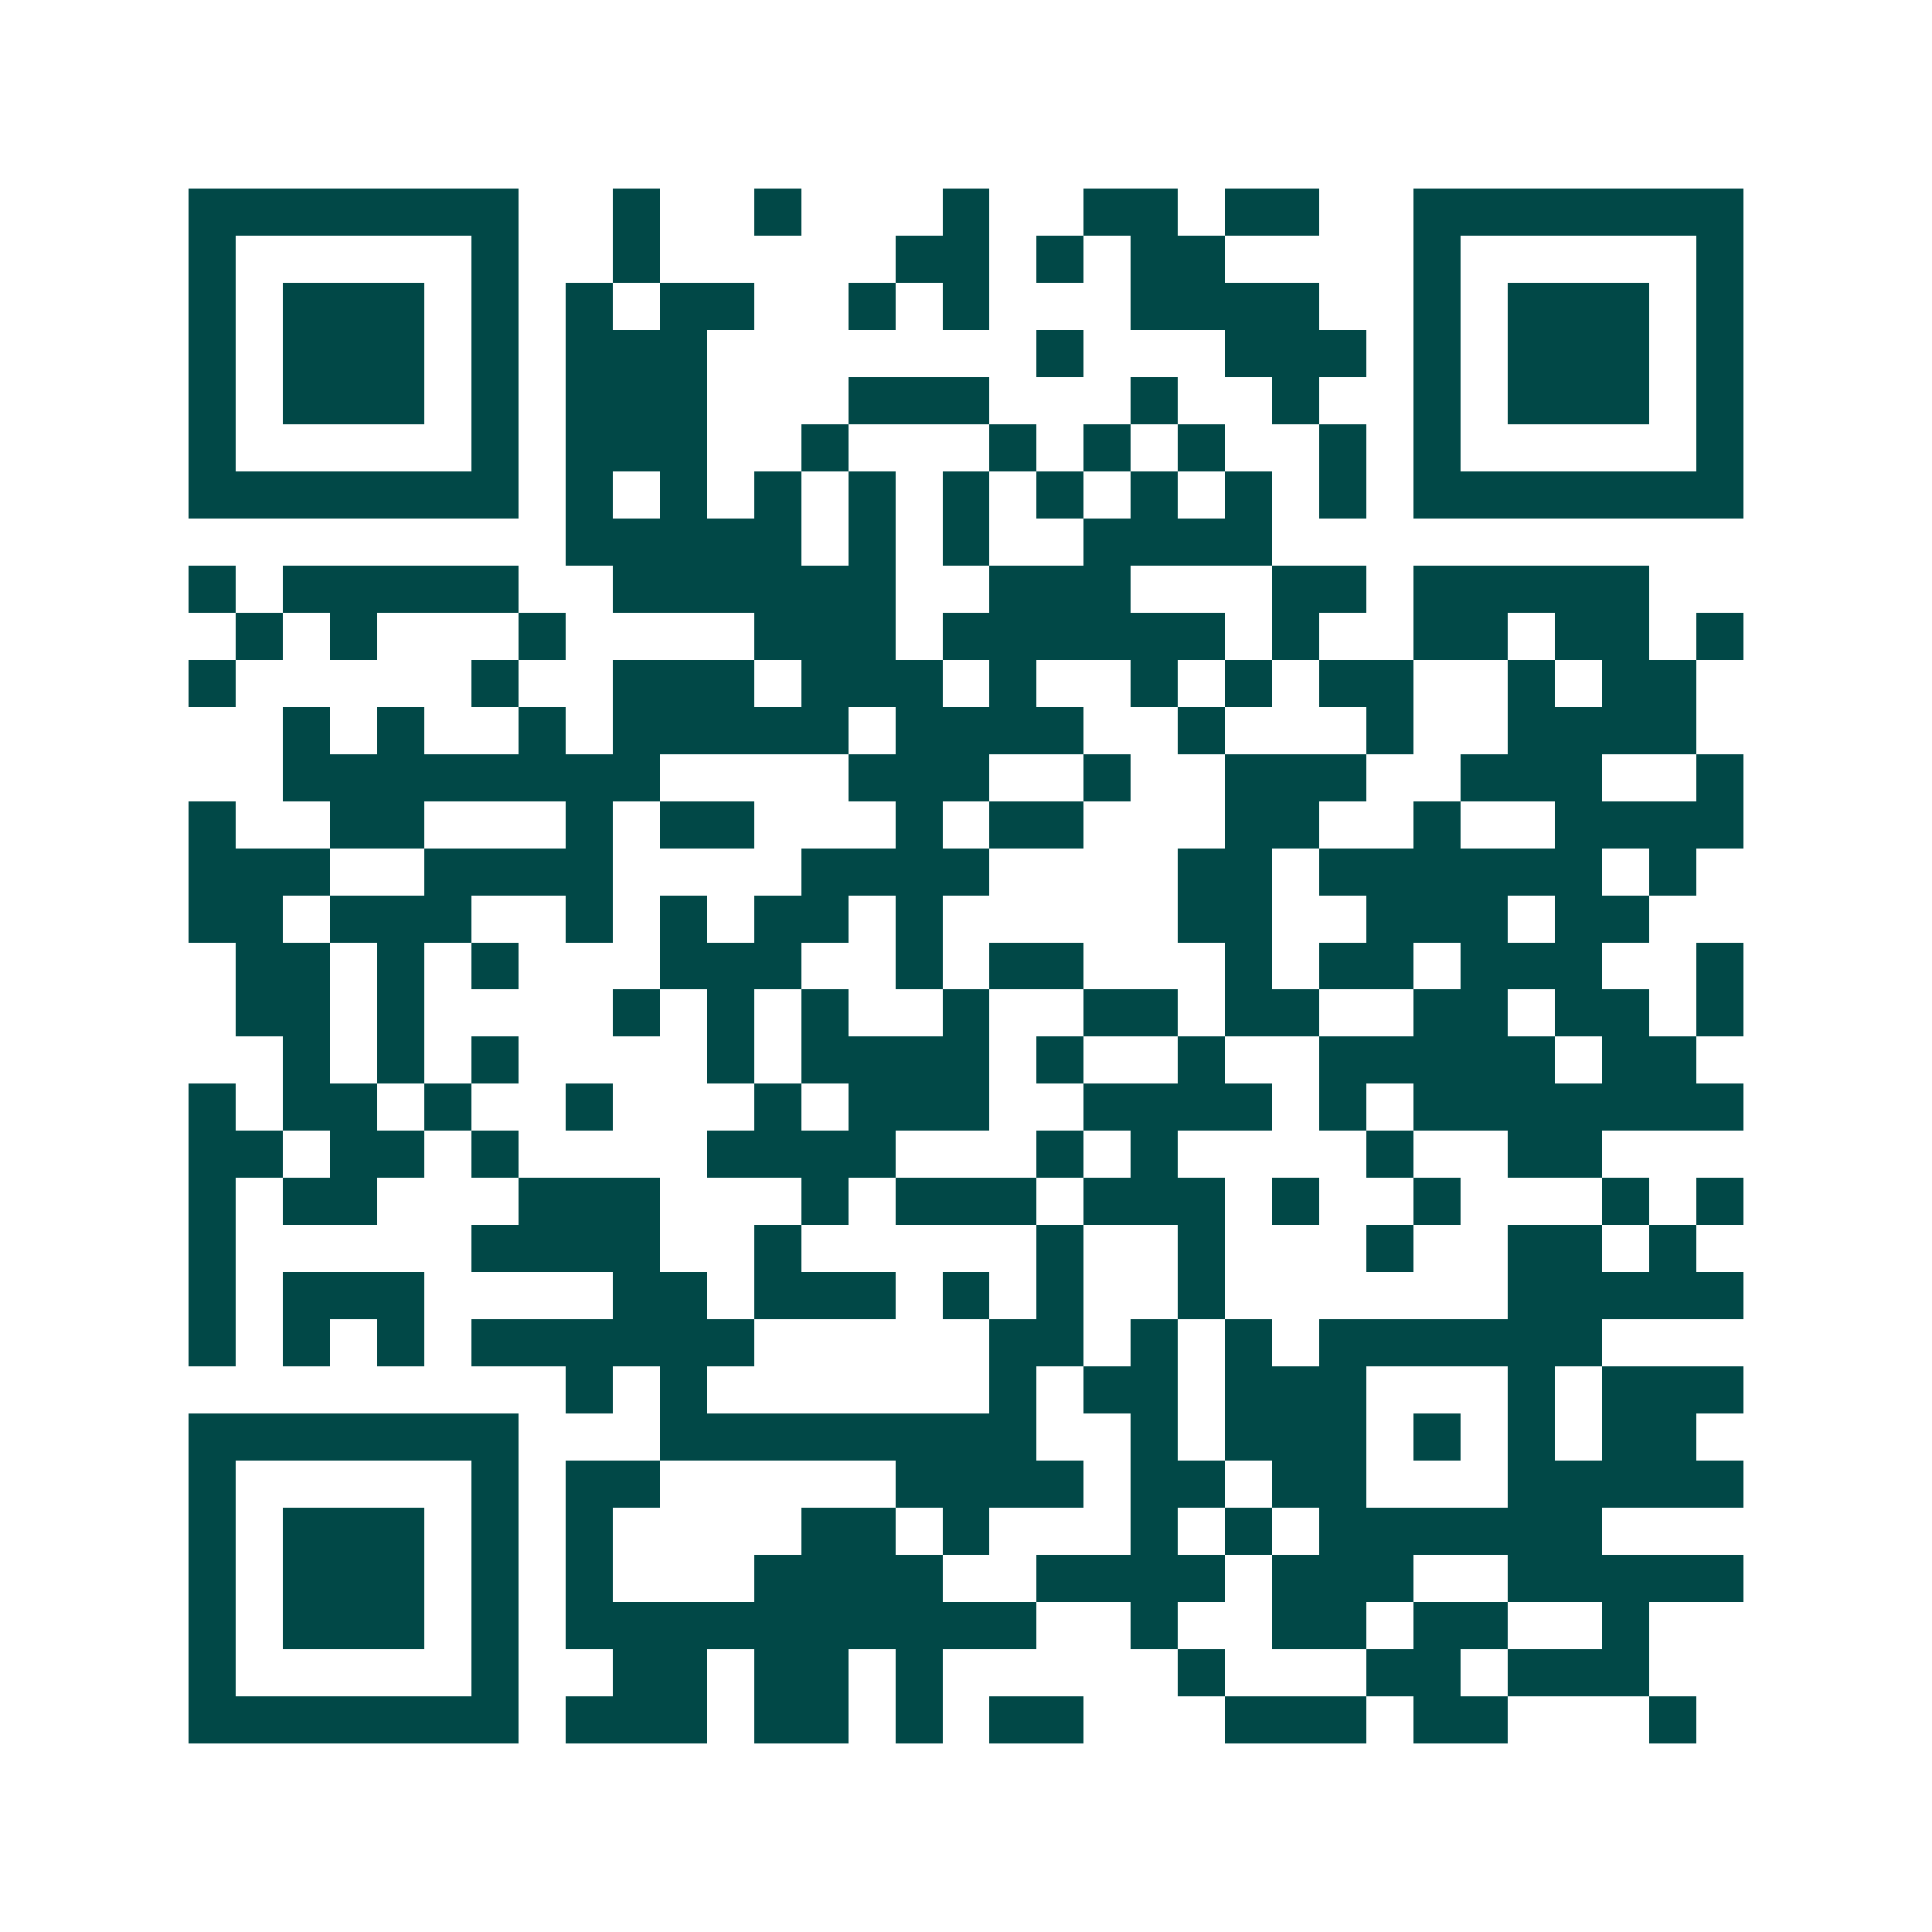 <svg xmlns="http://www.w3.org/2000/svg" width="200" height="200" viewBox="0 0 41 41" shape-rendering="crispEdges"><path fill="#ffffff" d="M0 0h41v41H0z"/><path stroke="#014847" d="M4 4.5h7m2 0h1m2 0h1m3 0h1m2 0h2m1 0h2m2 0h7M4 5.5h1m5 0h1m2 0h1m5 0h2m1 0h1m1 0h2m4 0h1m5 0h1M4 6.5h1m1 0h3m1 0h1m1 0h1m1 0h2m2 0h1m1 0h1m3 0h4m2 0h1m1 0h3m1 0h1M4 7.5h1m1 0h3m1 0h1m1 0h3m7 0h1m3 0h3m1 0h1m1 0h3m1 0h1M4 8.5h1m1 0h3m1 0h1m1 0h3m3 0h3m3 0h1m2 0h1m2 0h1m1 0h3m1 0h1M4 9.5h1m5 0h1m1 0h3m2 0h1m3 0h1m1 0h1m1 0h1m2 0h1m1 0h1m5 0h1M4 10.5h7m1 0h1m1 0h1m1 0h1m1 0h1m1 0h1m1 0h1m1 0h1m1 0h1m1 0h1m1 0h7M12 11.5h5m1 0h1m1 0h1m2 0h4M4 12.5h1m1 0h5m2 0h6m2 0h3m3 0h2m1 0h5M5 13.5h1m1 0h1m3 0h1m4 0h3m1 0h6m1 0h1m2 0h2m1 0h2m1 0h1M4 14.5h1m5 0h1m2 0h3m1 0h3m1 0h1m2 0h1m1 0h1m1 0h2m2 0h1m1 0h2M6 15.5h1m1 0h1m2 0h1m1 0h5m1 0h4m2 0h1m3 0h1m2 0h4M6 16.5h8m4 0h3m2 0h1m2 0h3m2 0h3m2 0h1M4 17.5h1m2 0h2m3 0h1m1 0h2m3 0h1m1 0h2m3 0h2m2 0h1m2 0h4M4 18.5h3m2 0h4m4 0h4m4 0h2m1 0h6m1 0h1M4 19.5h2m1 0h3m2 0h1m1 0h1m1 0h2m1 0h1m5 0h2m2 0h3m1 0h2M5 20.5h2m1 0h1m1 0h1m3 0h3m2 0h1m1 0h2m3 0h1m1 0h2m1 0h3m2 0h1M5 21.5h2m1 0h1m4 0h1m1 0h1m1 0h1m2 0h1m2 0h2m1 0h2m2 0h2m1 0h2m1 0h1M6 22.5h1m1 0h1m1 0h1m4 0h1m1 0h4m1 0h1m2 0h1m2 0h5m1 0h2M4 23.5h1m1 0h2m1 0h1m2 0h1m3 0h1m1 0h3m2 0h4m1 0h1m1 0h7M4 24.5h2m1 0h2m1 0h1m4 0h4m3 0h1m1 0h1m4 0h1m2 0h2M4 25.5h1m1 0h2m3 0h3m3 0h1m1 0h3m1 0h3m1 0h1m2 0h1m3 0h1m1 0h1M4 26.5h1m5 0h4m2 0h1m5 0h1m2 0h1m3 0h1m2 0h2m1 0h1M4 27.5h1m1 0h3m4 0h2m1 0h3m1 0h1m1 0h1m2 0h1m6 0h5M4 28.5h1m1 0h1m1 0h1m1 0h6m5 0h2m1 0h1m1 0h1m1 0h6M12 29.5h1m1 0h1m6 0h1m1 0h2m1 0h3m3 0h1m1 0h3M4 30.5h7m3 0h8m2 0h1m1 0h3m1 0h1m1 0h1m1 0h2M4 31.5h1m5 0h1m1 0h2m5 0h4m1 0h2m1 0h2m3 0h5M4 32.5h1m1 0h3m1 0h1m1 0h1m4 0h2m1 0h1m3 0h1m1 0h1m1 0h6M4 33.5h1m1 0h3m1 0h1m1 0h1m3 0h4m2 0h4m1 0h3m2 0h5M4 34.5h1m1 0h3m1 0h1m1 0h10m2 0h1m2 0h2m1 0h2m2 0h1M4 35.5h1m5 0h1m2 0h2m1 0h2m1 0h1m5 0h1m3 0h2m1 0h3M4 36.5h7m1 0h3m1 0h2m1 0h1m1 0h2m3 0h3m1 0h2m3 0h1"/></svg>
